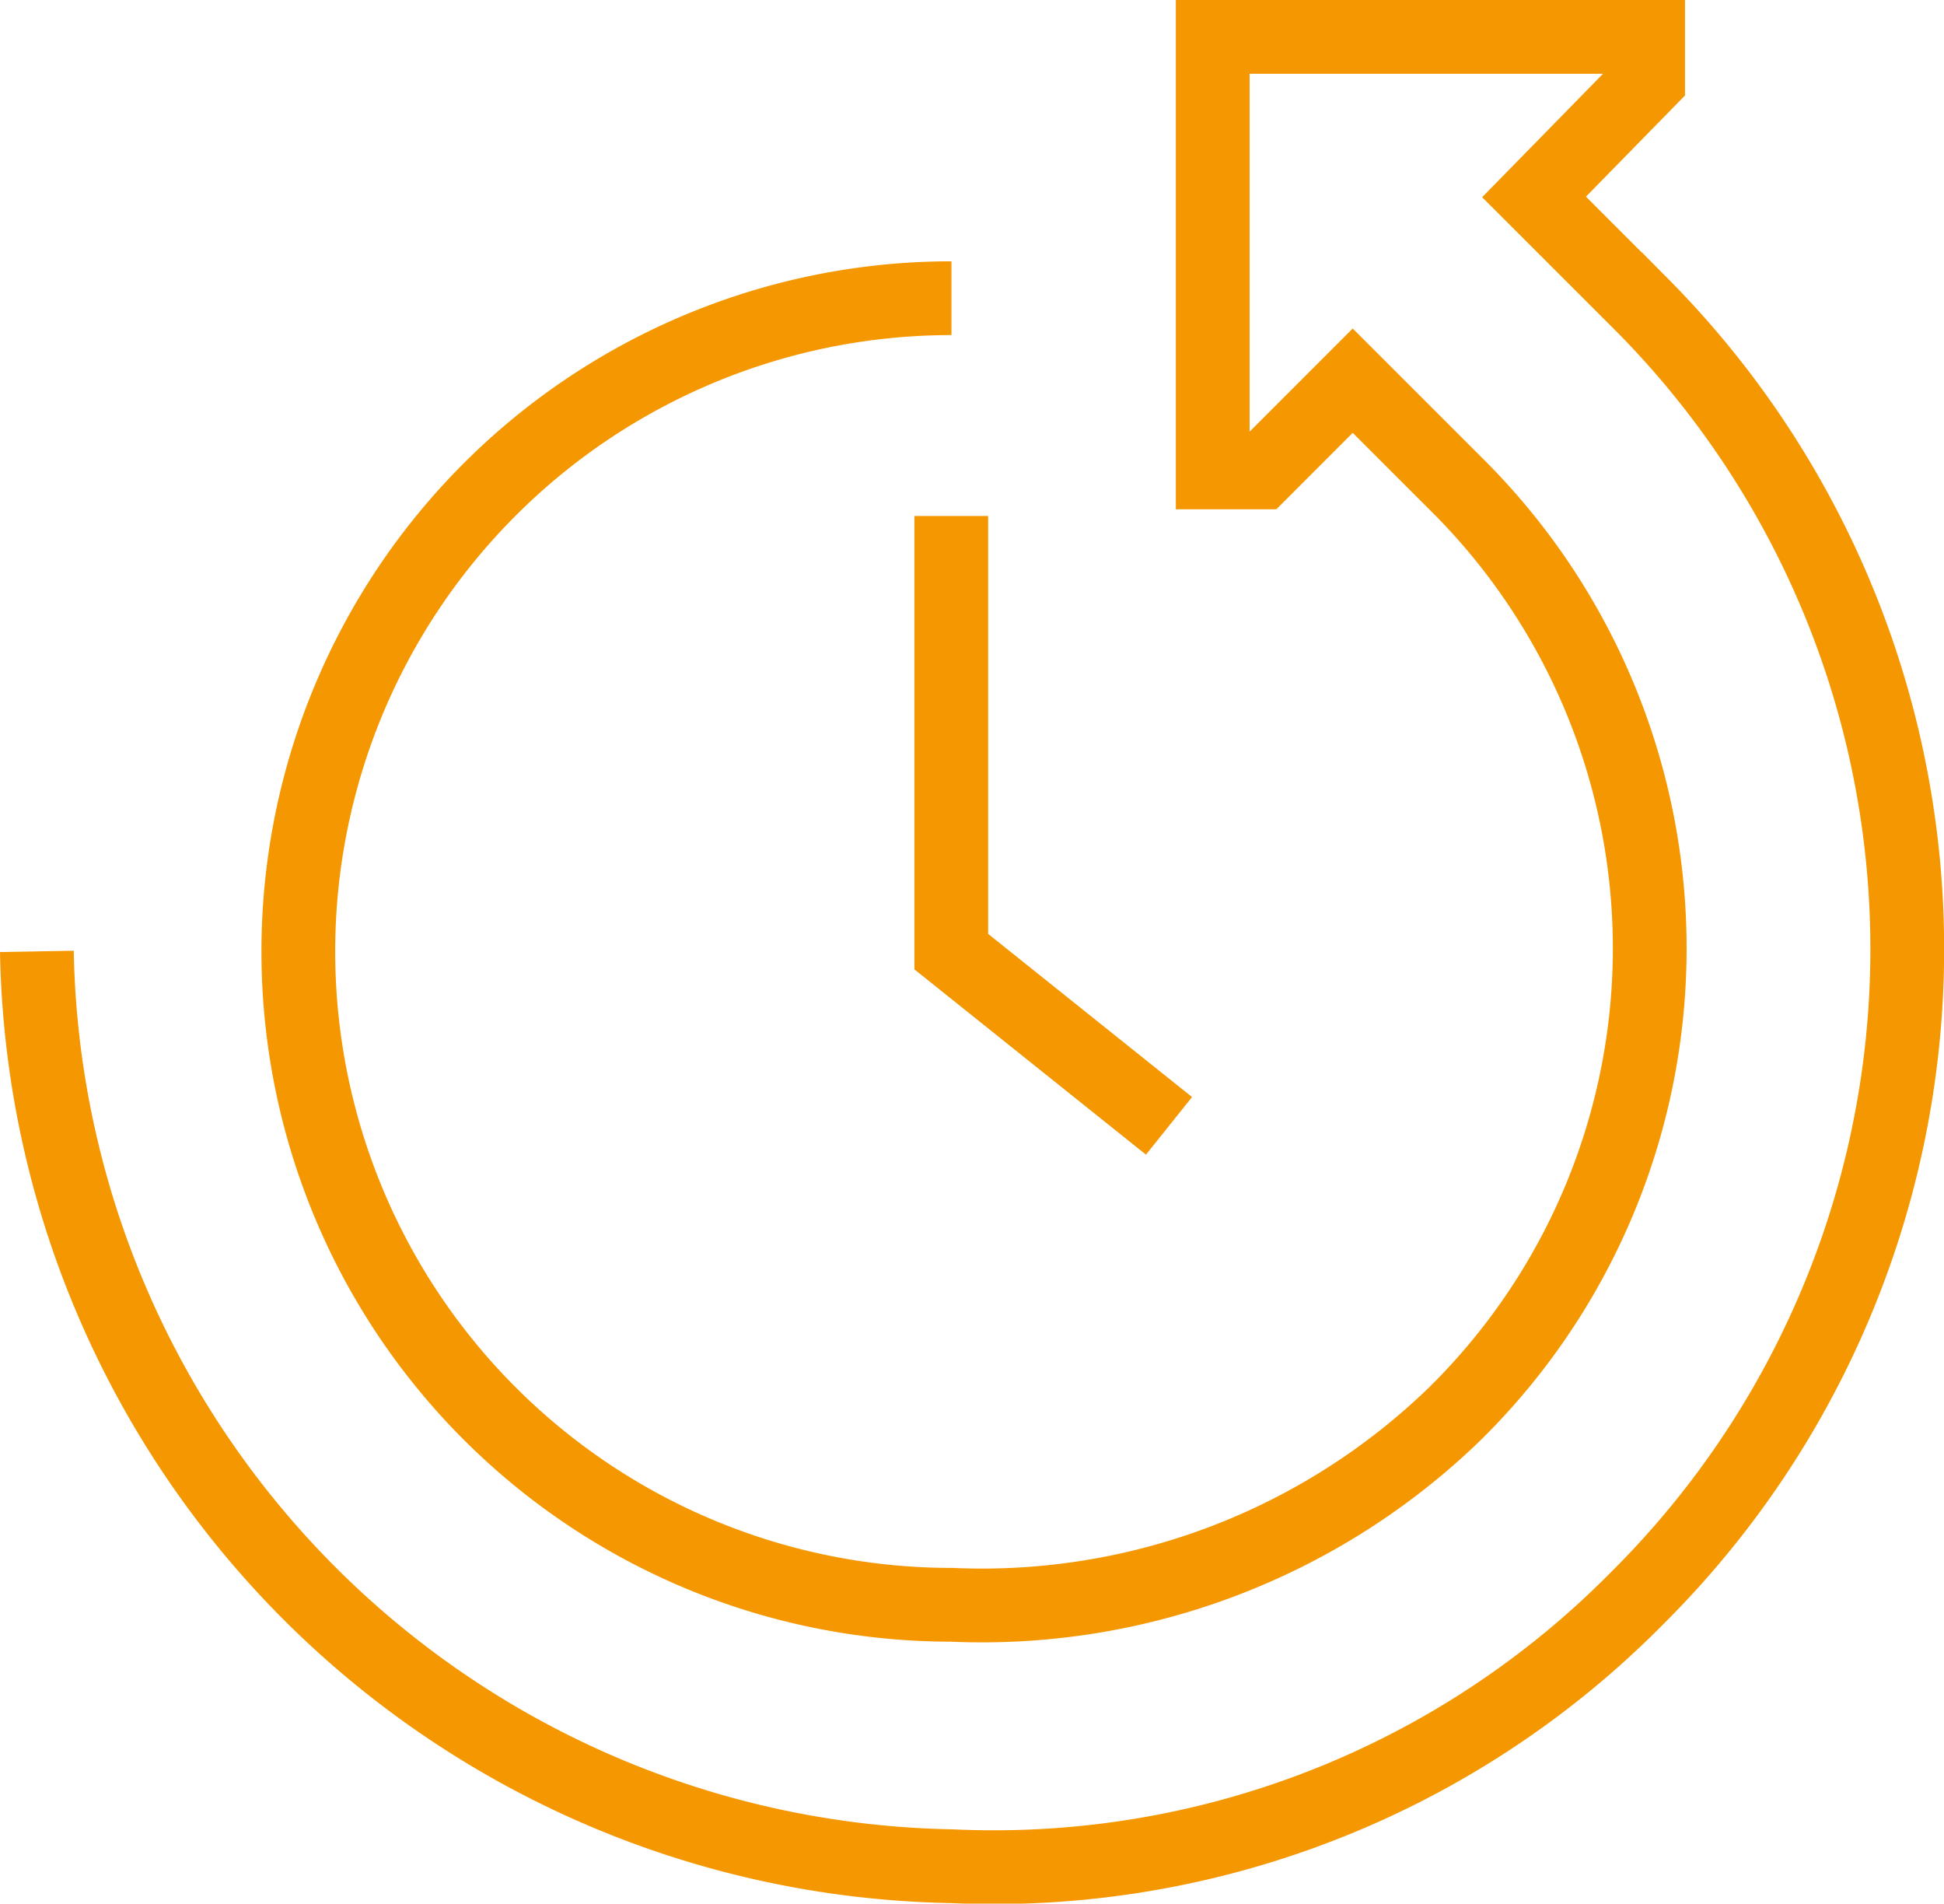 <svg xmlns="http://www.w3.org/2000/svg" width="39.535" height="38.705" viewBox="0 0 39.535 38.705">
  <g id="Group_1110" data-name="Group 1110" transform="translate(-731.75 -1005.25)">
    <path id="Path_938" data-name="Path 938" d="M757.928,1029.4l-4.428-3.542V1017" transform="translate(-2.404 -1.259)" fill="none" stroke="#f59700" stroke-miterlimit="10" stroke-width="1.5"/>
    <path id="Path_939" data-name="Path 939" d="M751.1,1011.313a13.283,13.283,0,1,0,0,26.566,13.816,13.816,0,0,0,10.245-3.891,13.283,13.283,0,0,0,.129-18.785l-2.214-2.213-1.864,1.865h-.983V1006h8.855v.885l-2.32,2.369,2.194,2.193a18.6,18.6,0,0,1-.1,26.3,18.38,18.38,0,0,1-13.942,5.447h0a18.945,18.945,0,0,1-18.6-18.6" fill="none" stroke="#f59700" stroke-miterlimit="10" stroke-width="1.5"/>
  </g>
</svg>
